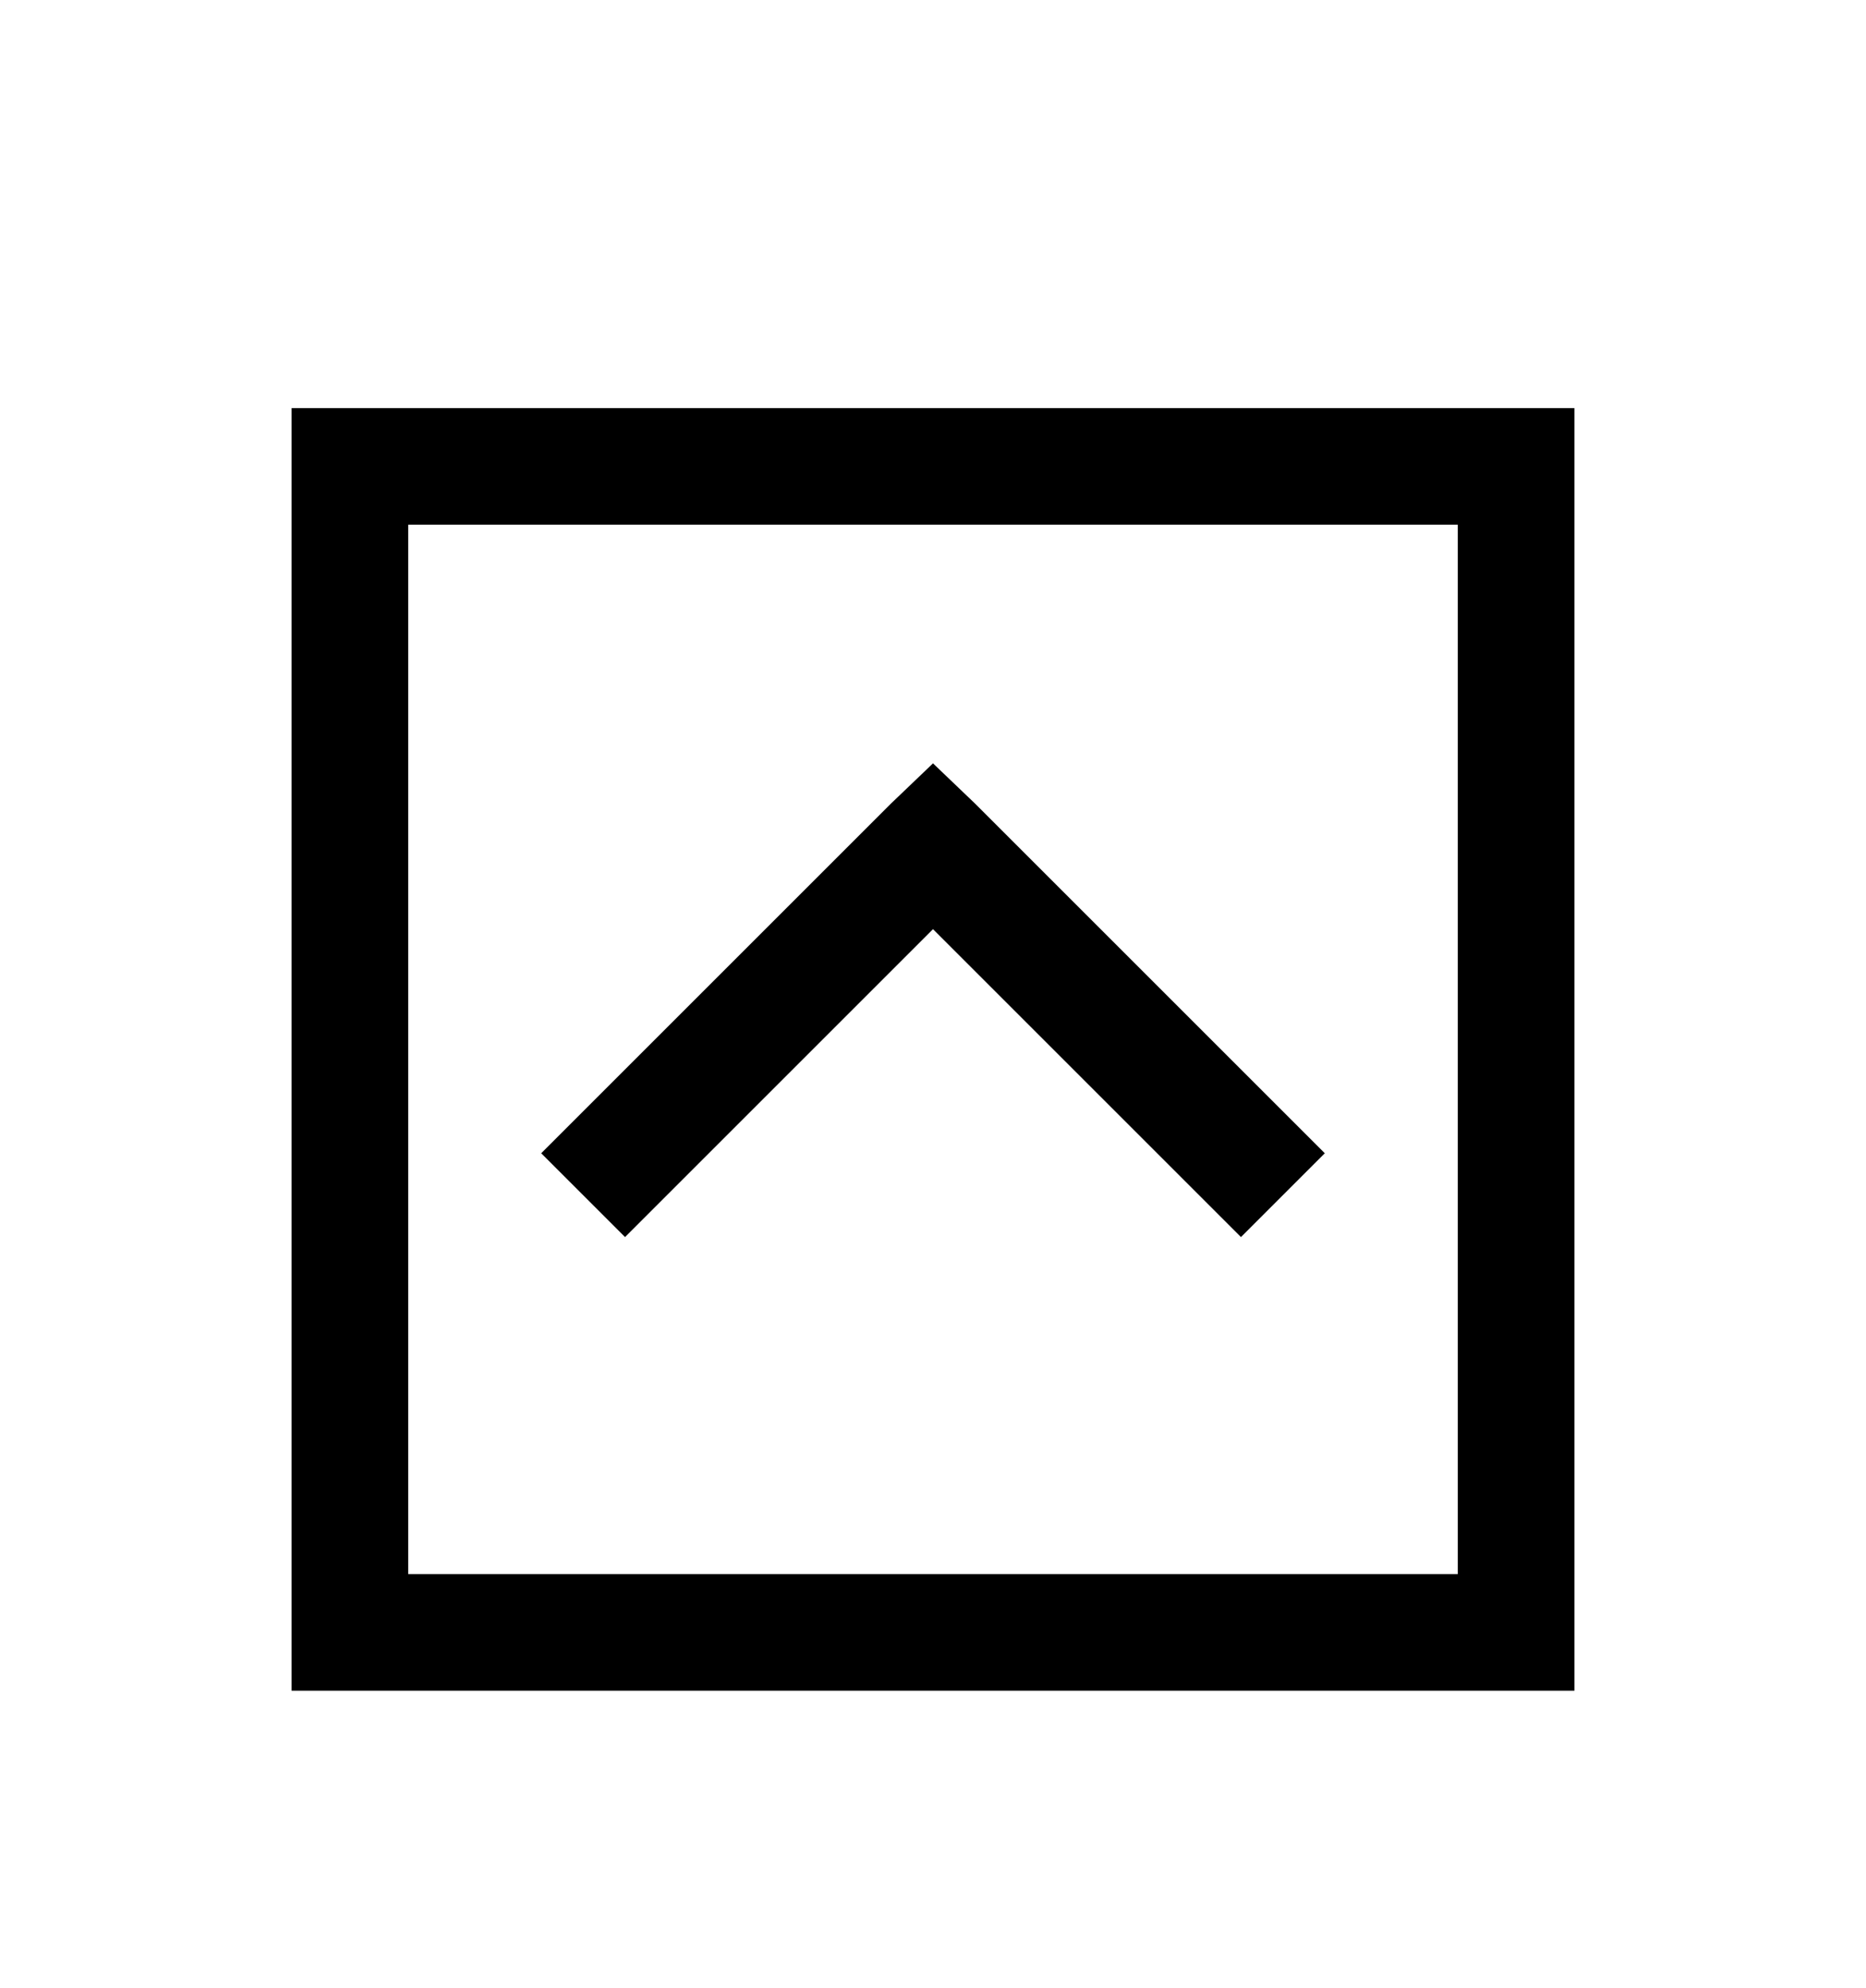 <svg version="1.1" xmlns="http://www.w3.org/2000/svg" xmlns:xlink="http://www.w3.org/1999/xlink" id="toggle-up" viewBox="0 0 512 545.5"><path d="M80 112h352v352H80V112zm32 32v288h288V144H112zm144 65.5l11.5 11 96 96-23 23L256 255l-84.5 84.5-23-23 96-96z"/></svg>